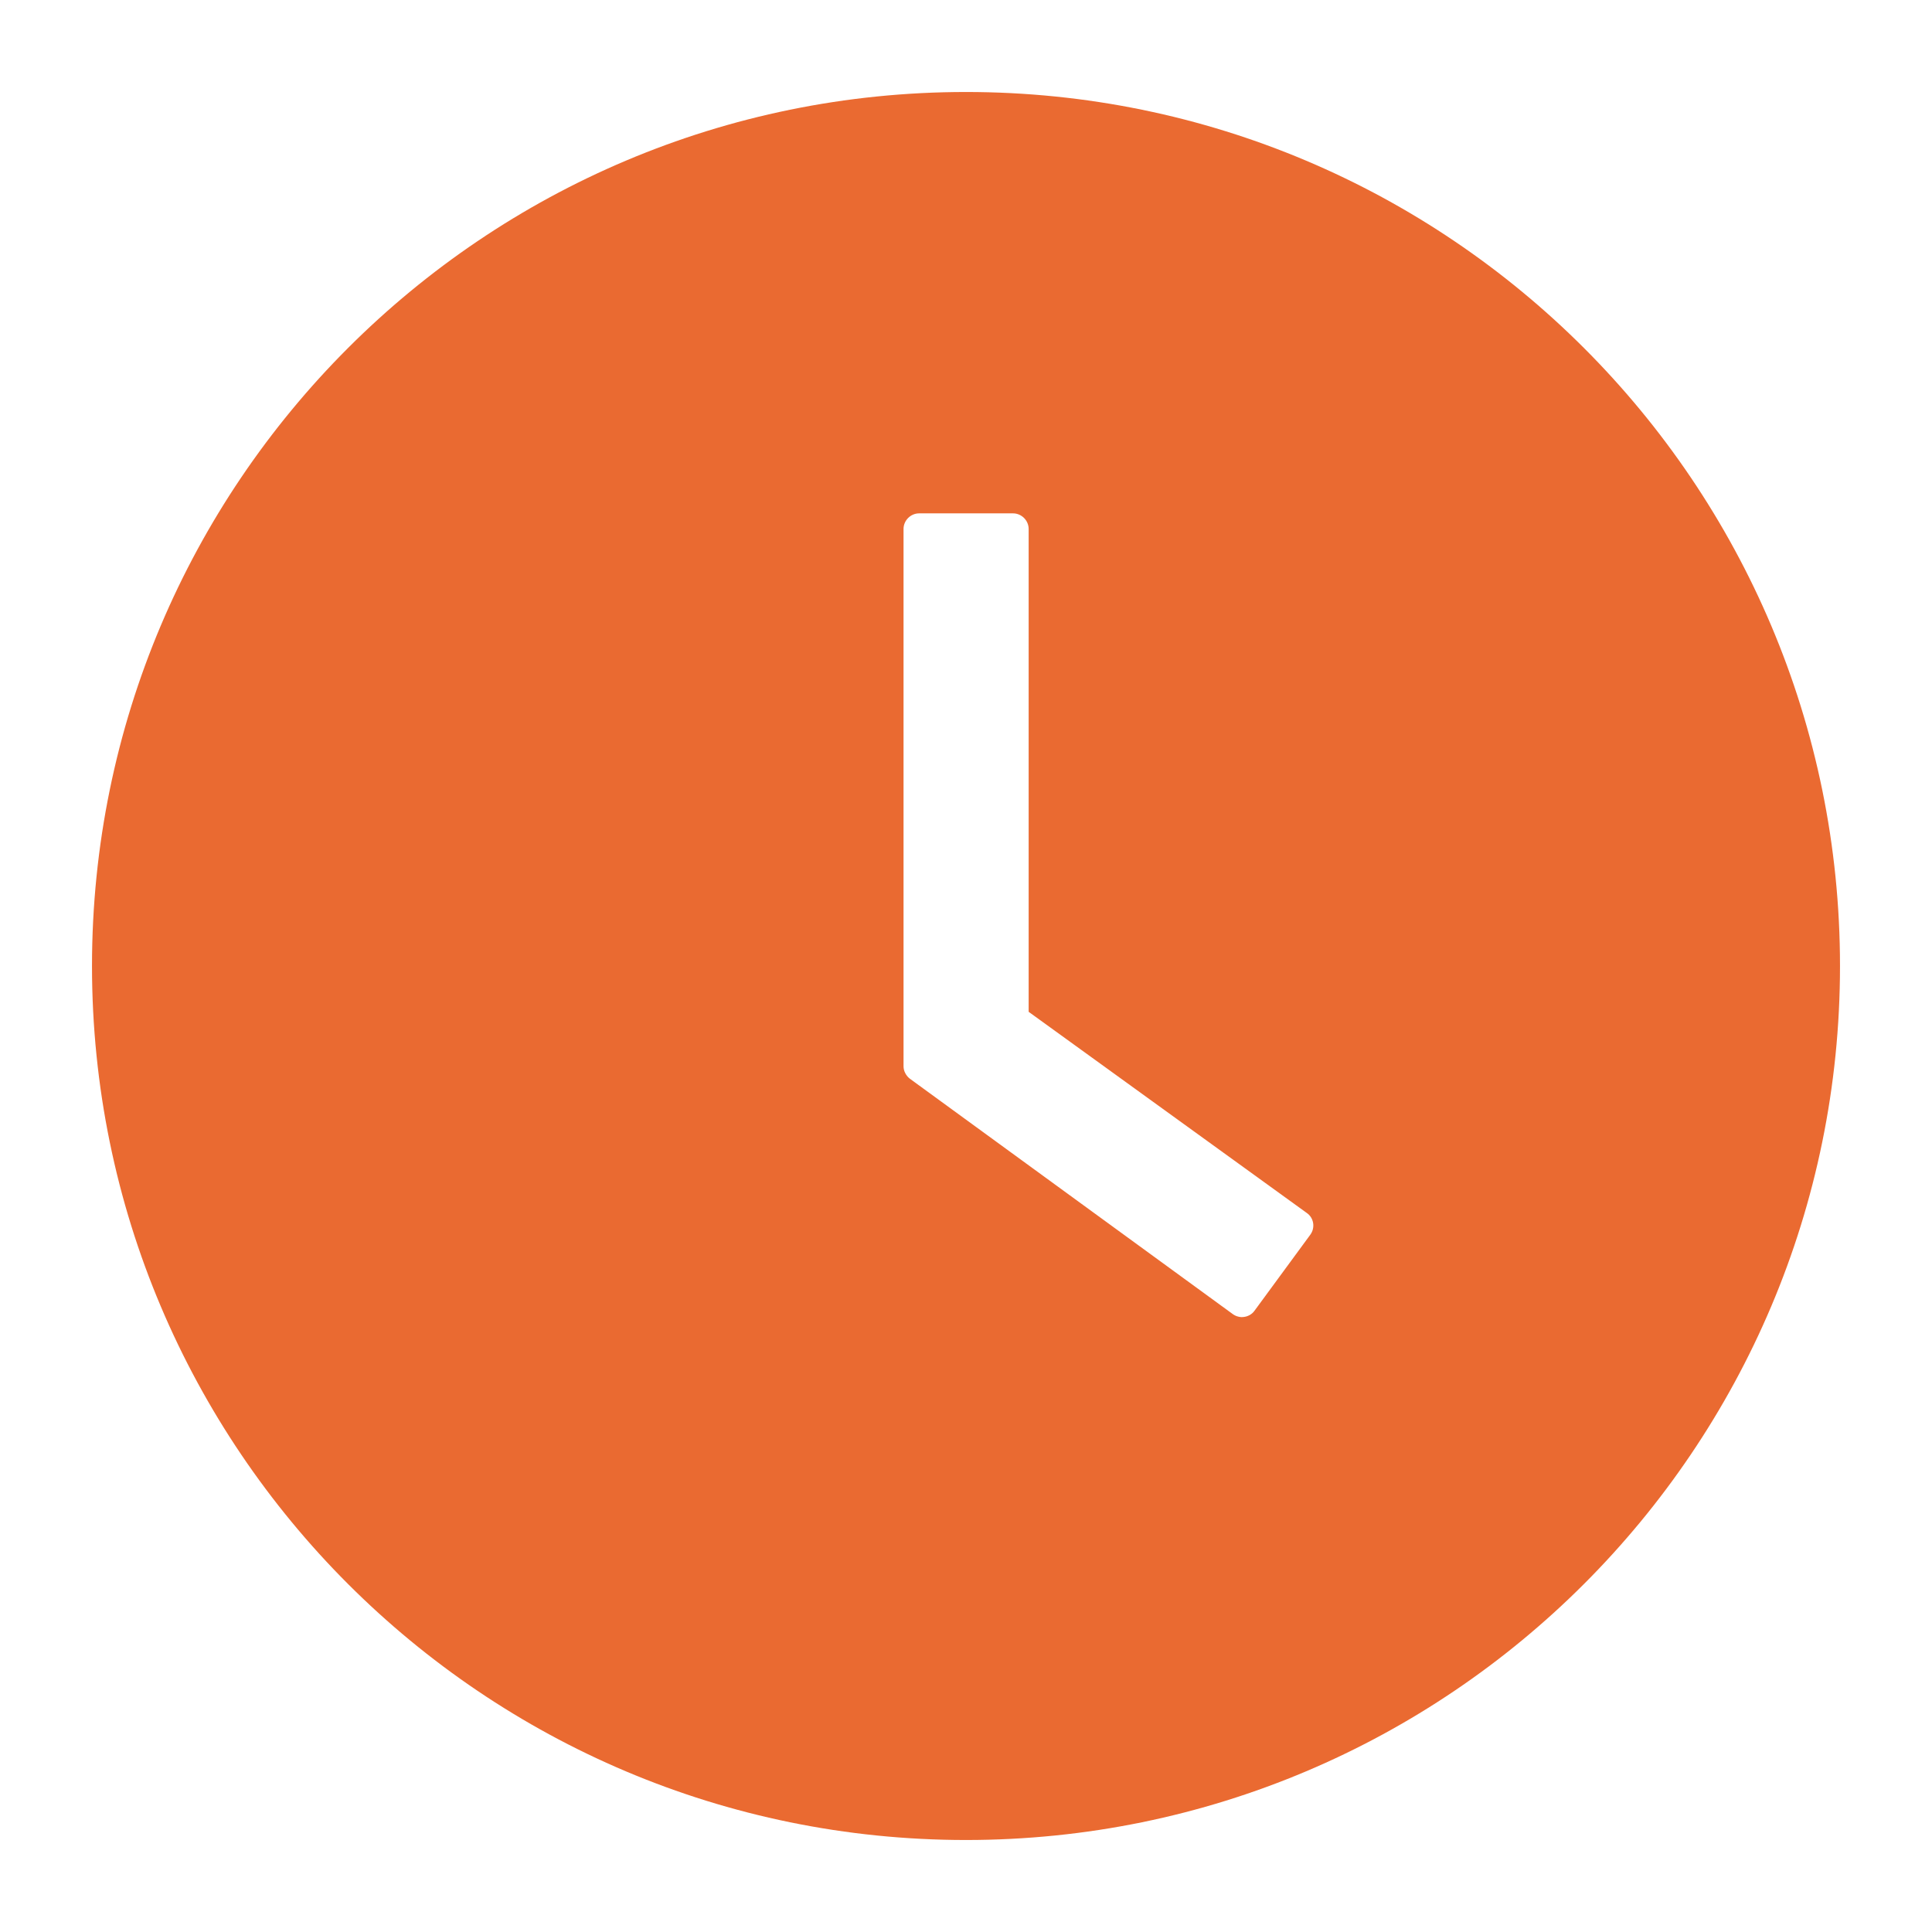 <svg width="21" height="21" viewBox="0 0 21 21" fill="none" xmlns="http://www.w3.org/2000/svg">
<path d="M10.5 1C5.254 1 1 5.254 1 10.5C1 15.746 5.254 20 10.5 20C15.746 20 20 15.746 20 10.5C20 5.254 15.746 1 10.5 1ZM14.243 13.42L13.636 14.247C13.623 14.265 13.607 14.28 13.587 14.292C13.568 14.303 13.547 14.311 13.525 14.314C13.503 14.318 13.48 14.317 13.459 14.311C13.437 14.306 13.417 14.296 13.399 14.283L9.891 11.726C9.87 11.71 9.852 11.689 9.84 11.665C9.827 11.641 9.821 11.615 9.821 11.588V5.75C9.821 5.657 9.898 5.58 9.991 5.58H11.011C11.104 5.58 11.181 5.657 11.181 5.75V10.998L14.205 13.185C14.281 13.238 14.298 13.344 14.243 13.42Z" fill="#EA6A31"/>
</svg>